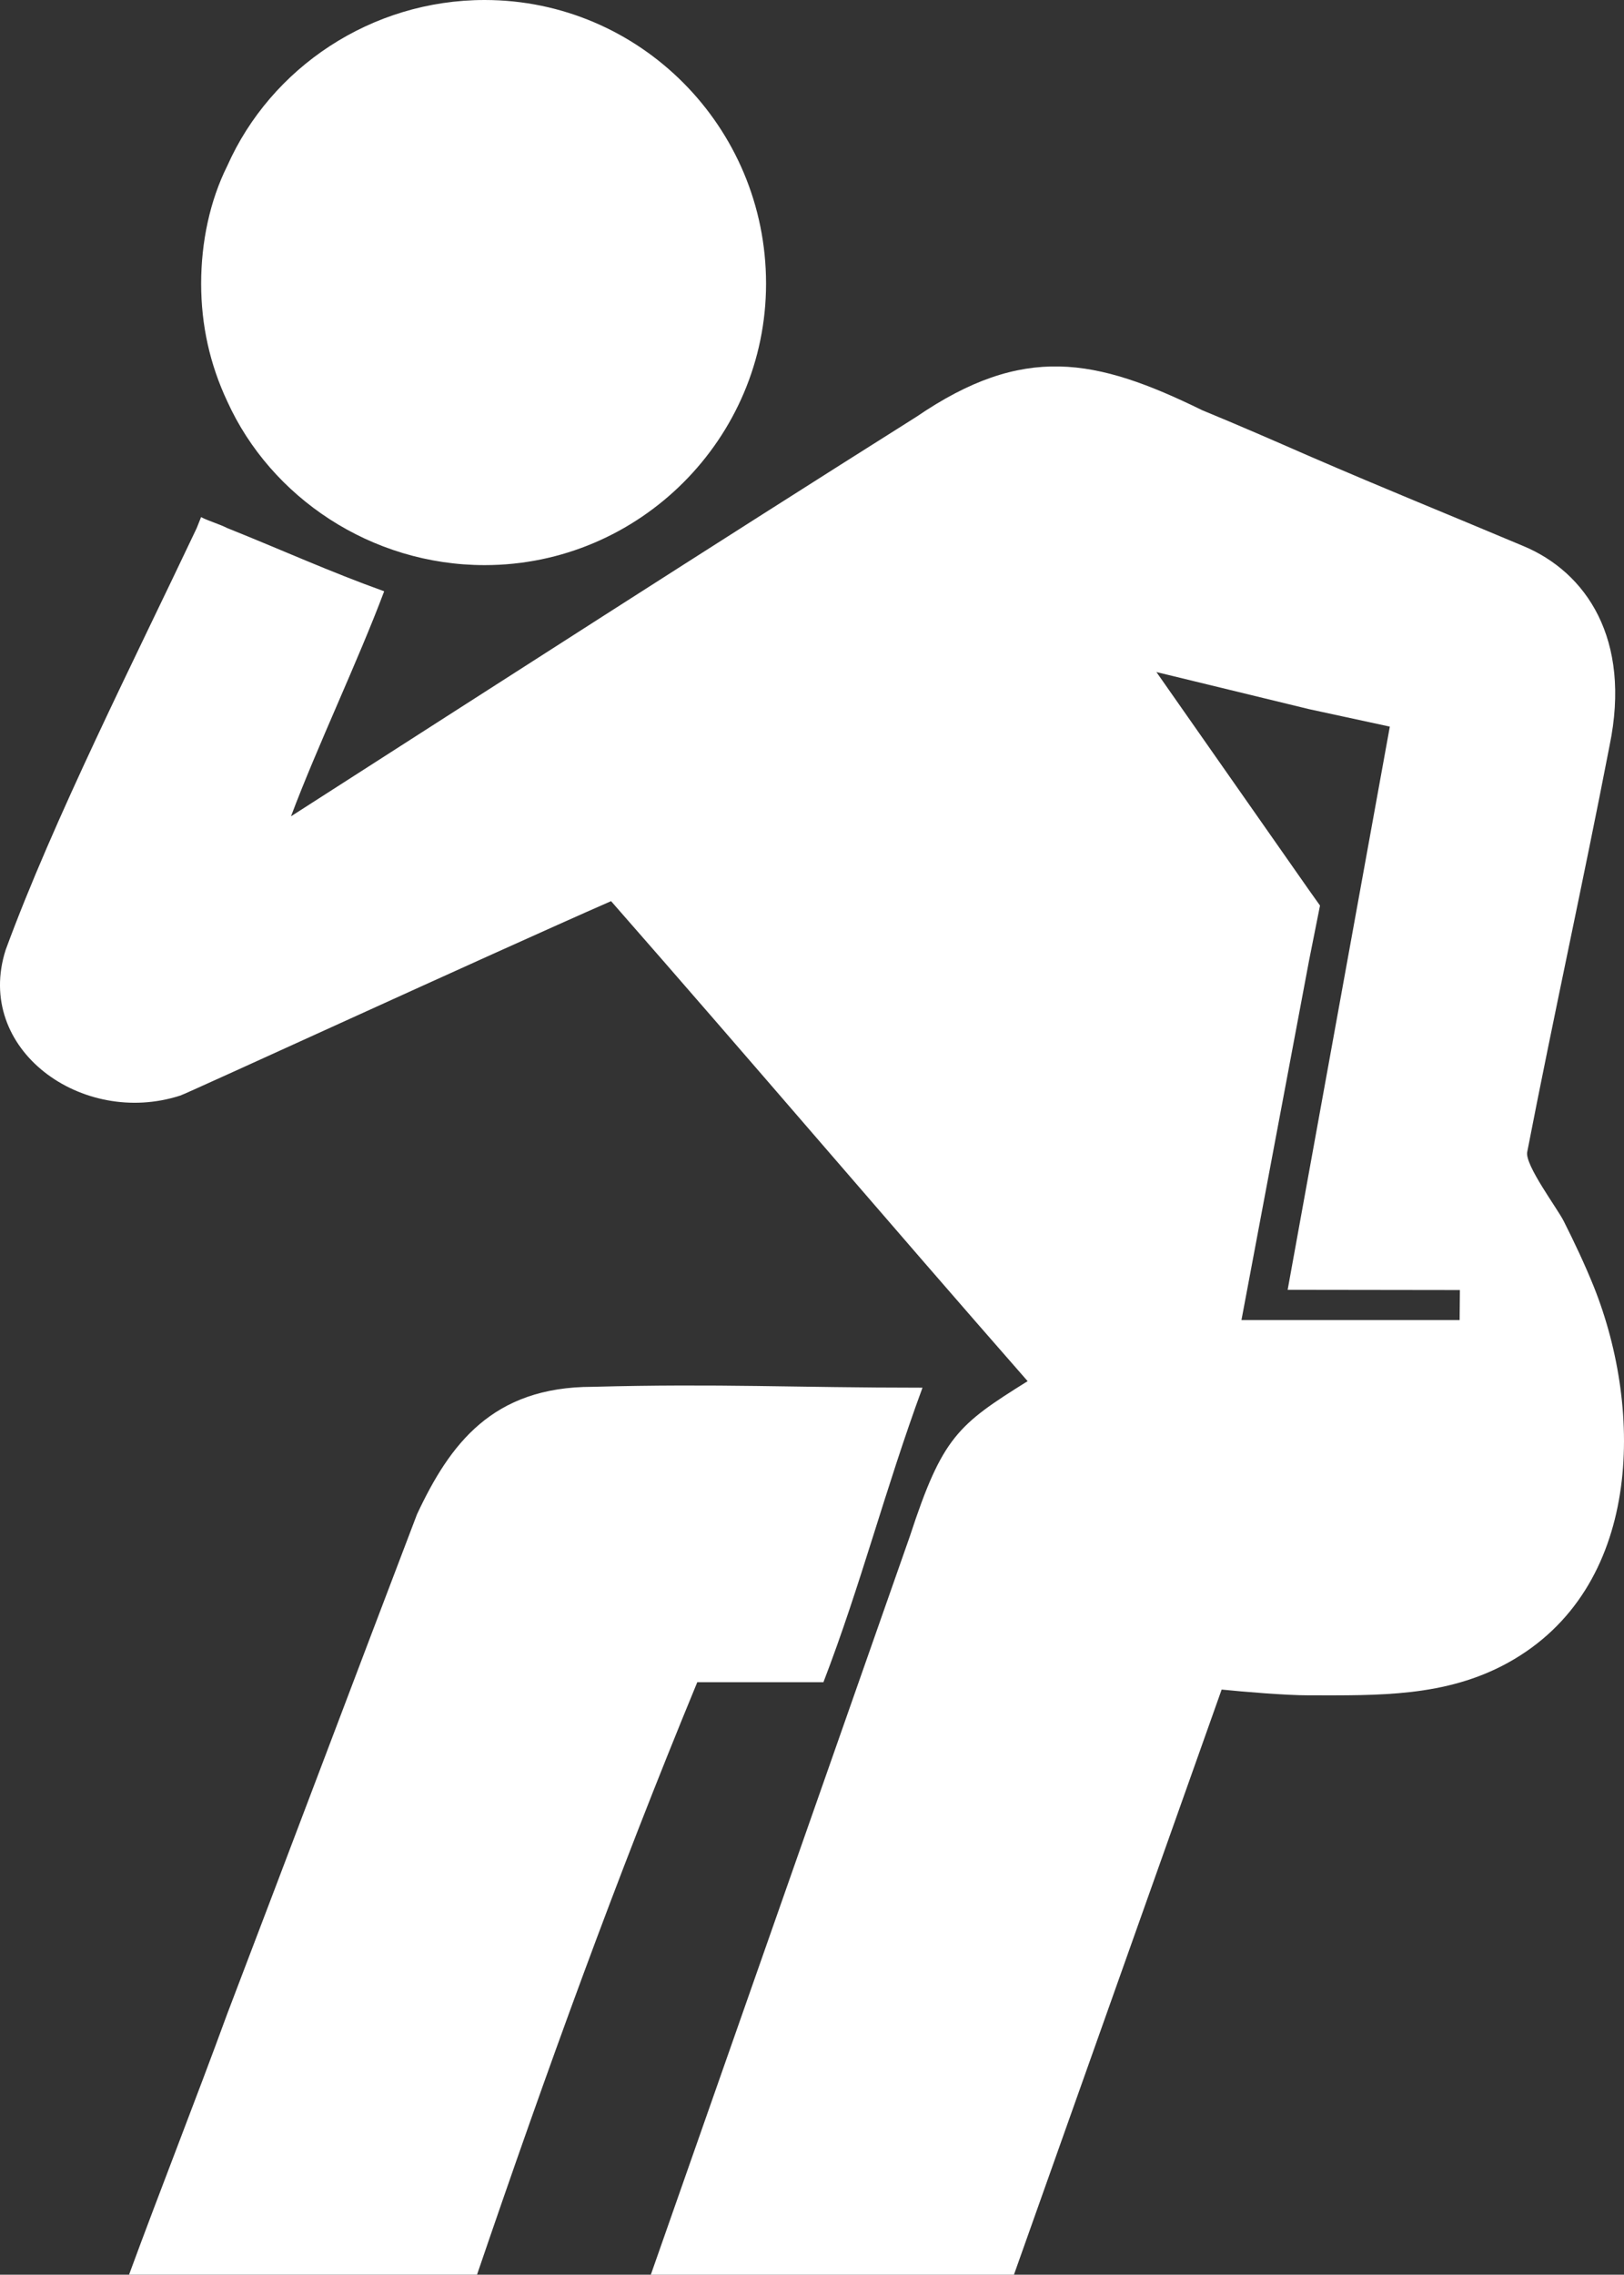 <?xml version="1.0" encoding="UTF-8" standalone="no"?>
<svg xmlns:rdf="http://www.w3.org/1999/02/22-rdf-syntax-ns#" xmlns="http://www.w3.org/2000/svg" enable-background="new 0 0 100 100" xml:space="preserve" height="100%" width="100%" version="1.1" y="0px" x="0px" xmlns:cc="http://creativecommons.org/ns#" xmlns:dc="http://purl.org/dc/elements/1.1/" viewBox="0 0 55.757 78.072"><rect x="0" y="0" width="55.757" height="78.072" fill="#333333" stroke="none"/><g fill="#fff" transform="translate(-40.168 -9)"><path fill="#fff" d="m56.809 28.396c5.314 0 9.66-4.343 9.66-9.661 0-5.392-4.346-9.735-9.66-9.735-3.896 0-7.339 2.321-8.837 5.691-0.599 1.198-0.898 2.621-0.898 4.044 0 1.422 0.299 2.77 0.898 4.043 1.496 3.296 4.94 5.618 8.837 5.618zm11.63 38.34c1.287-3.342 2.108-6.596 3.401-10.108-4.418 0-6.973-0.146-11.329-0.03-3.445 0-4.902 1.977-6.025 4.373-2.17 5.69-4.343 11.456-6.516 17.147-1.085 2.968-2.278 5.981-3.371 8.952h11.947c2.397-7.021 4.763-13.555 7.562-20.334h4.331zm26.454-13.564c-0.311-0.77-0.664-1.52-1.037-2.26-0.223-0.444-1.34-1.927-1.254-2.373 0.9-4.643 1.93-9.307 2.828-13.95 0.756-3.659-0.803-5.954-2.973-6.853-2.846-1.198-4.572-1.886-7.342-3.084-1.199-0.524-2.398-1.049-3.67-1.572-3.67-1.798-6.143-2.282-9.812 0.224-6.891 4.343-14.584 9.294-21.474 13.713 0.9-2.396 2.298-5.325 3.199-7.723-1.873-0.672-3.517-1.421-5.389-2.17-0.299-0.15-0.599-0.225-0.898-0.375l-0.149 0.375c-2.138 4.518-4.911 9.987-6.56 14.479-1.092 3.415 2.628 6.088 5.994 4.999 0.075 0 10.525-4.801 14.792-6.673 4.793 5.466 9.511 11.008 14.302 16.475-2.396 1.496-2.927 1.912-4.041 5.316-2.966 8.45-5.931 16.901-8.896 25.352h12.467l7.131-20.083c0.748 0.075 2.18 0.198 3.004 0.198 2.367 0 4.678 0.065 6.824-1.117 4.618-2.547 4.659-8.625 2.954-12.898zm-4.612 1.135h-7.49l2.324-12.356 0.373-1.871-0.373-0.524-5.244-7.49 5.244 1.274 2.77 0.599-3.508 19.33 5.914 0.008-0.01 1.03z"/></g></svg>

